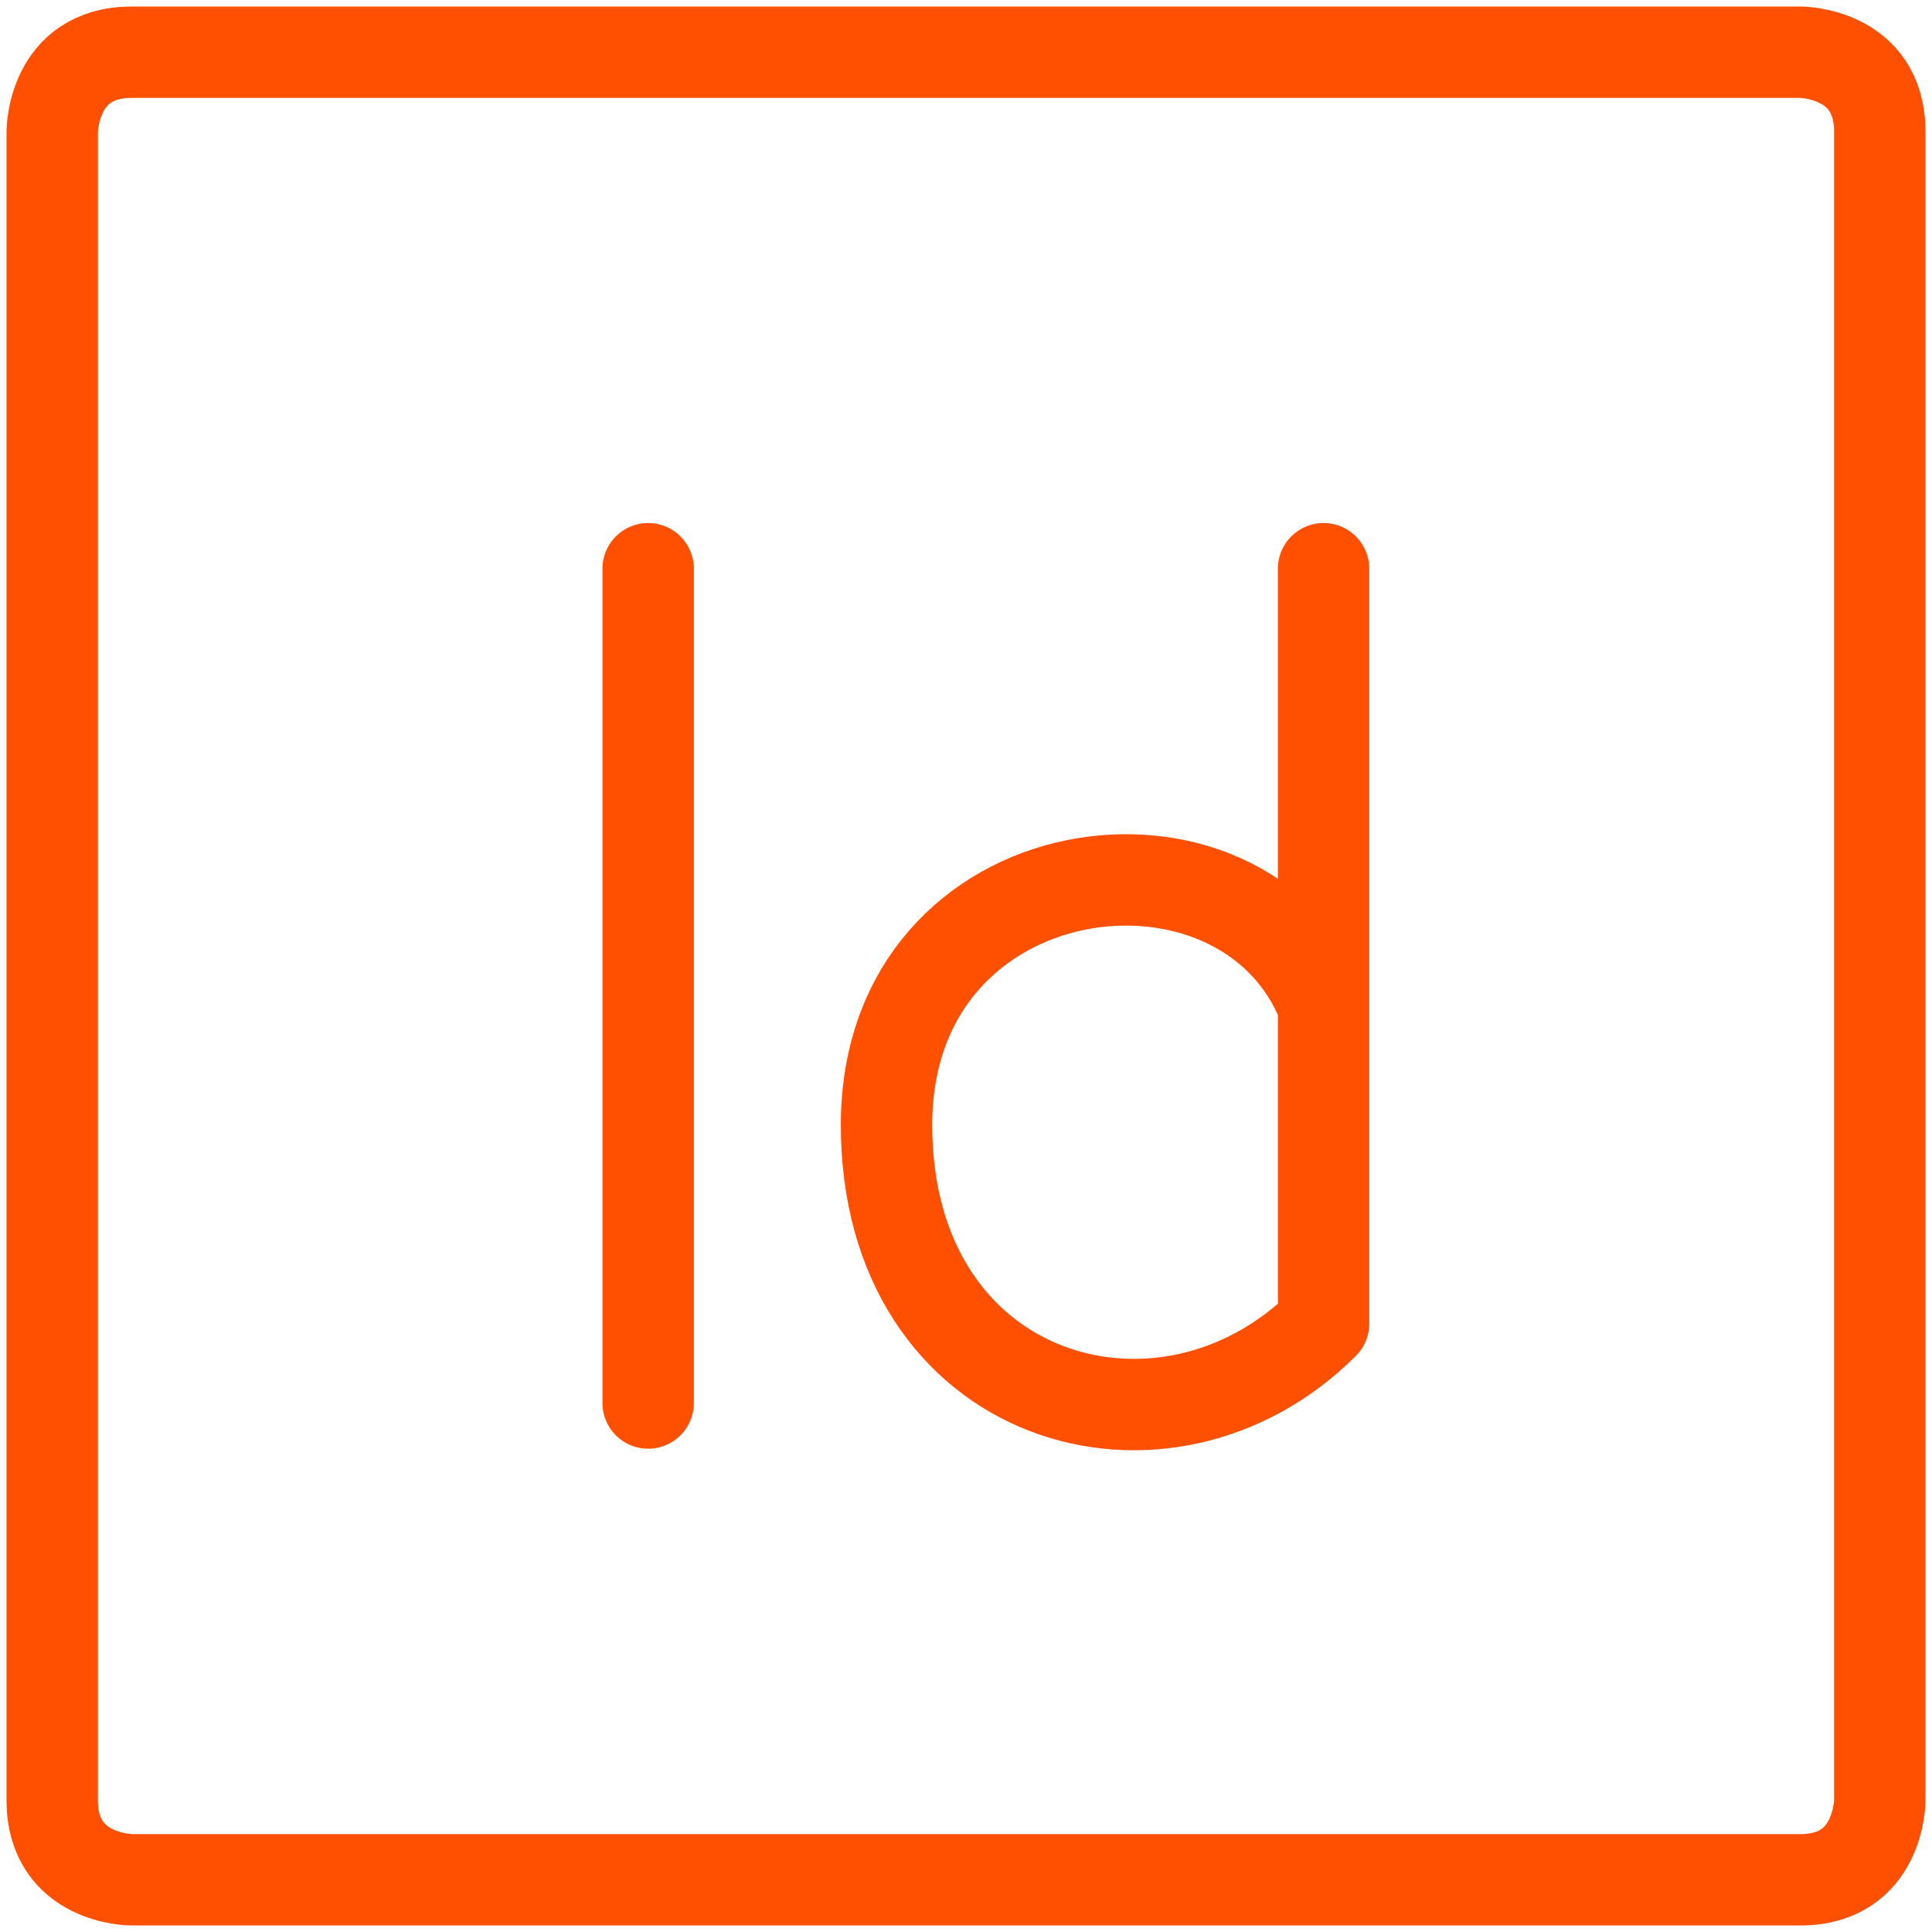 <svg width="74" height="74" viewBox="0 0 74 74" fill="none" xmlns="http://www.w3.org/2000/svg">
<path d="M50.696 21.783V50.696C44.609 56.783 33.956 53.739 33.956 43.087C33.956 32.435 47.652 30.761 50.696 38.522M24.826 21.783V53.739M5.043 2H68.957C68.957 2 72 2 72 5.043V68.957C72 68.957 72 72 68.957 72H5.043C5.043 72 2 72 2 68.957V5.043C2 5.043 2 2 5.043 2Z" stroke="#FF4F01" stroke-width="3.5" stroke-linecap="round" stroke-linejoin="round"/>
</svg>
